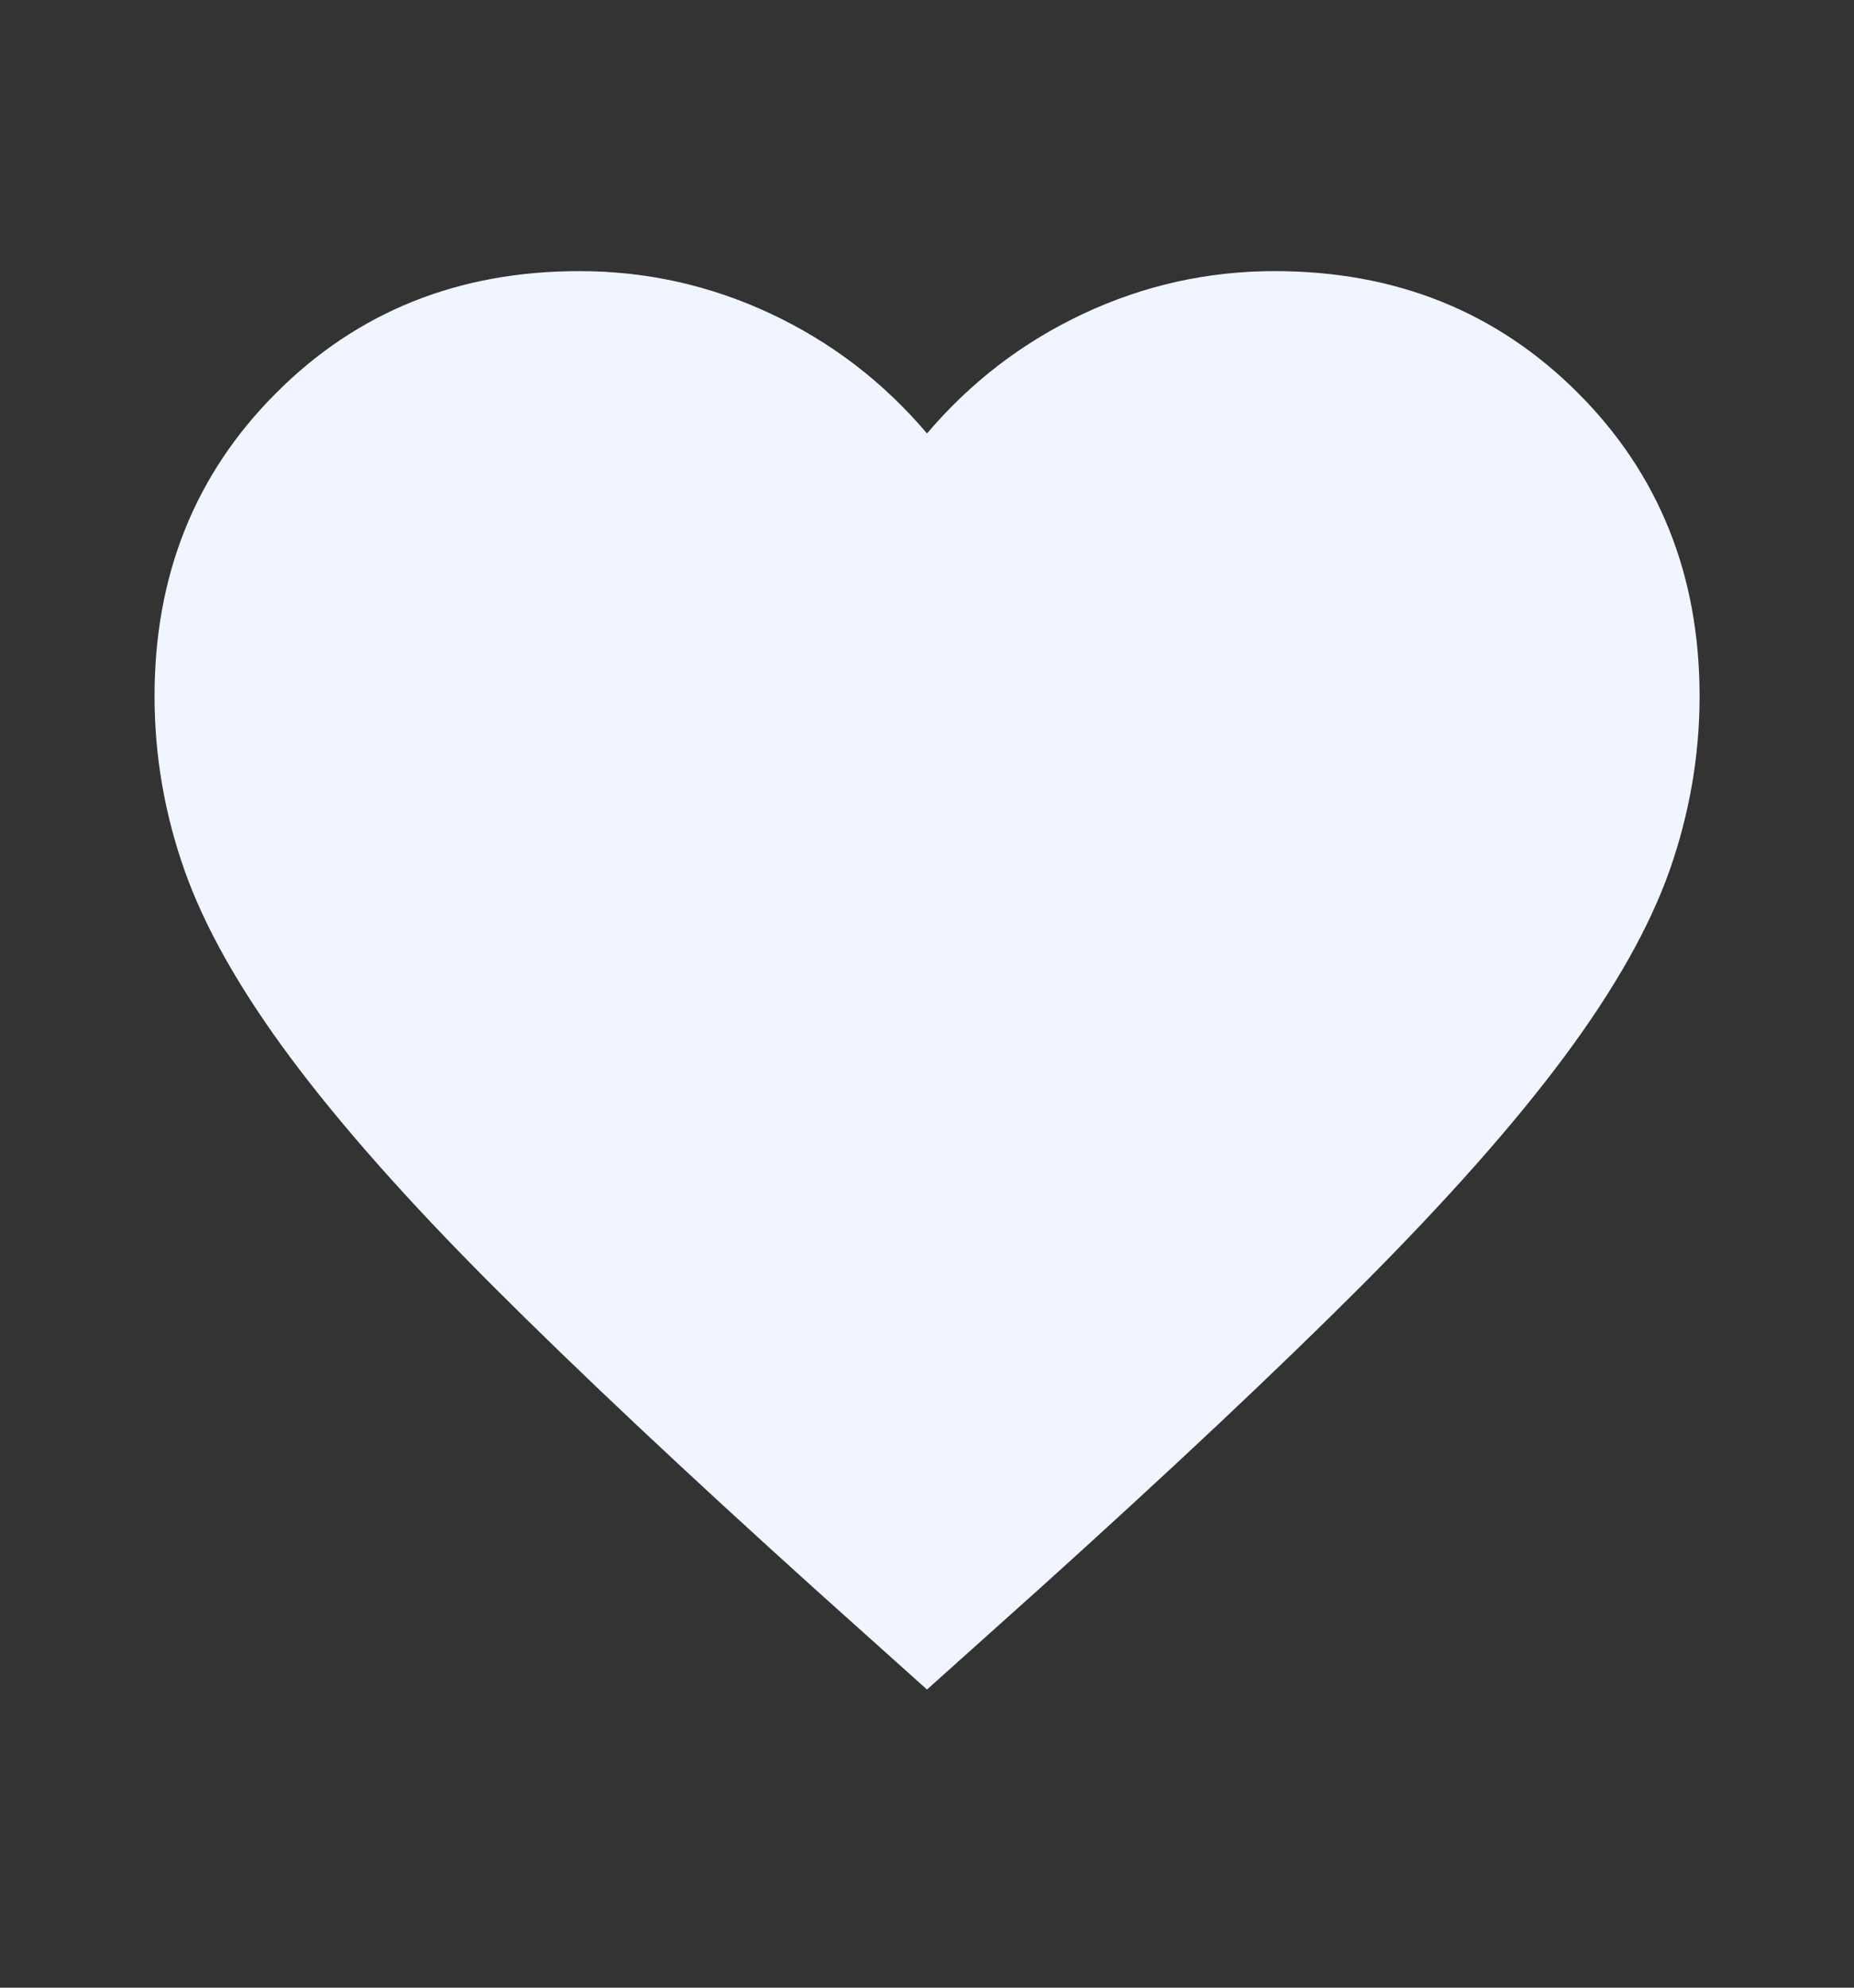 <svg xmlns="http://www.w3.org/2000/svg" width="14" height="15" viewBox="0 0 14 15" fill="none"><rect x="0" y="0" width="14" height="15" fill="#333333" stroke="none"/><g id="favorite_24dp_E8EAED_FILL1_wght400_GRAD0_opsz24 1"><path id="Vector" d="M7 12.75L6.154 11.992C5.173 11.107 4.361 10.344 3.719 9.702C3.077 9.06 2.567 8.484 2.188 7.974C1.809 7.464 1.544 6.995 1.393 6.567C1.242 6.139 1.167 5.701 1.167 5.254C1.167 4.34 1.473 3.577 2.086 2.965C2.698 2.352 3.461 2.046 4.375 2.046C4.881 2.046 5.362 2.153 5.819 2.367C6.276 2.581 6.67 2.882 7 3.271C7.331 2.882 7.725 2.581 8.182 2.367C8.639 2.153 9.12 2.046 9.625 2.046C10.539 2.046 11.302 2.352 11.915 2.965C12.527 3.577 12.834 4.34 12.834 5.254C12.834 5.701 12.758 6.139 12.608 6.567C12.457 6.995 12.192 7.464 11.813 7.974C11.434 8.484 10.923 9.06 10.282 9.702C9.64 10.344 8.828 11.107 7.846 11.992L7 12.75Z" fill="#F0F5FF"></path></g></svg>